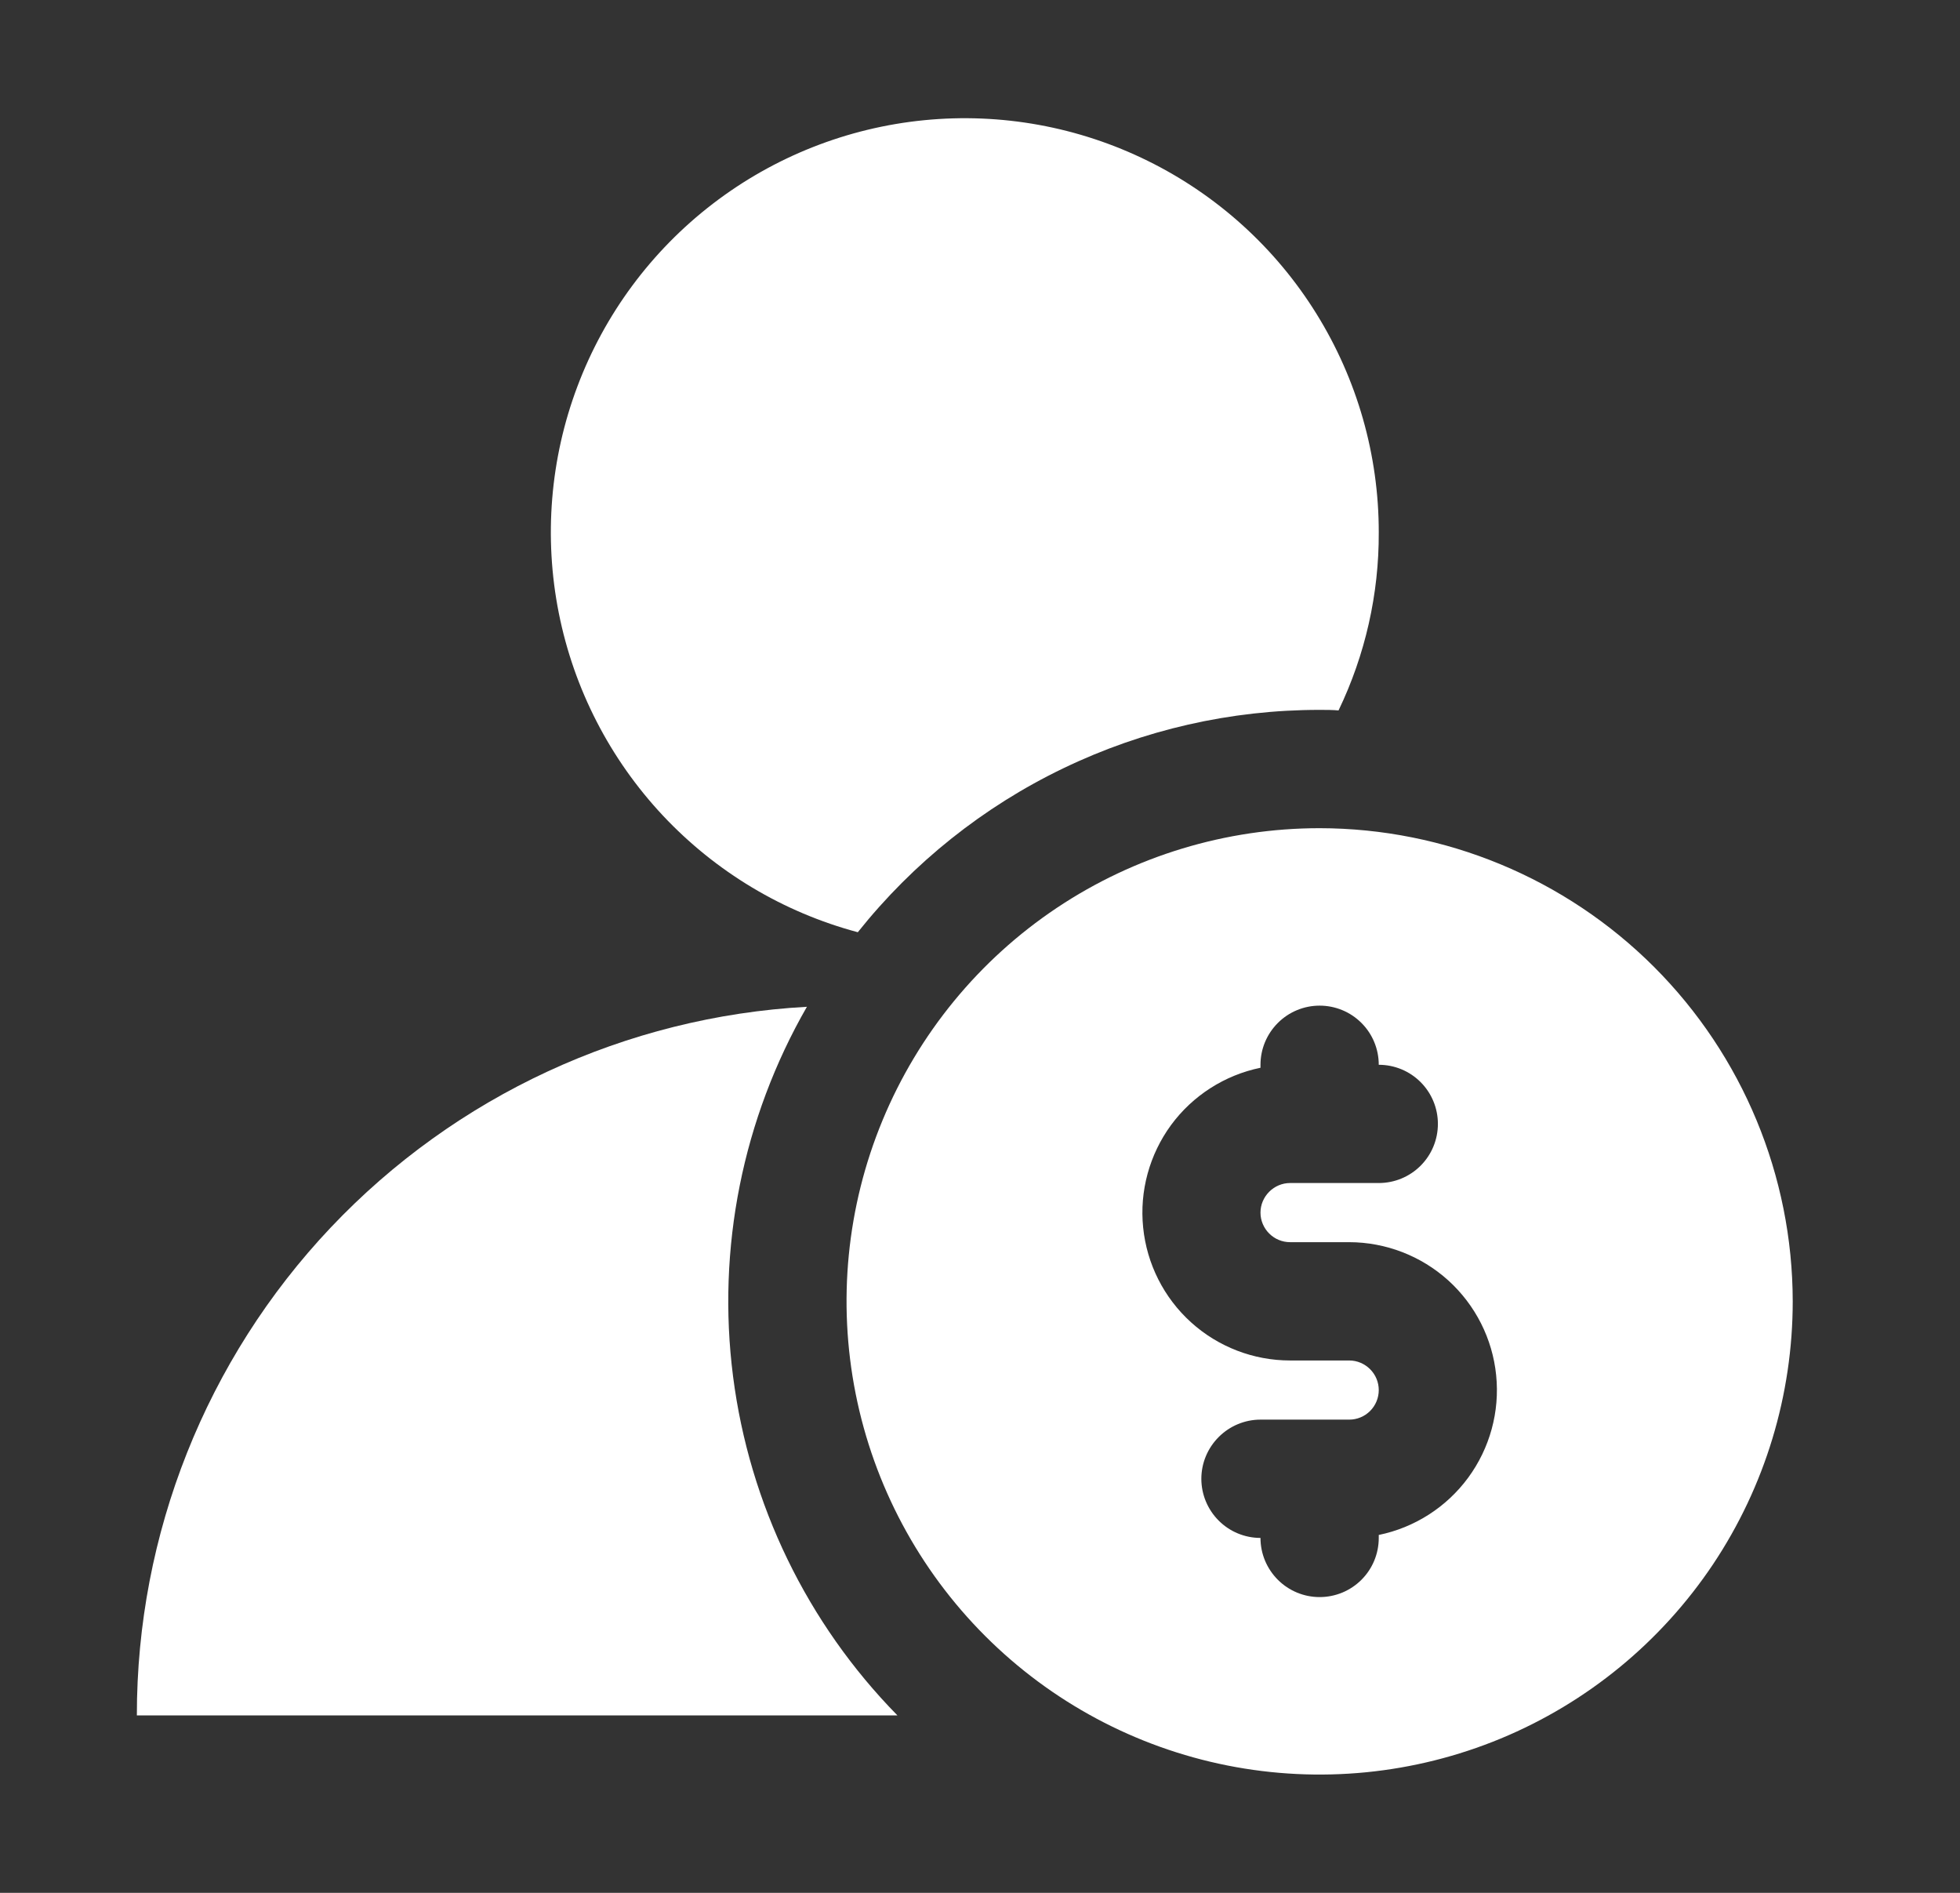 <svg width="29" height="28" viewBox="0 0 29 28" fill="none" xmlns="http://www.w3.org/2000/svg">
<rect x="0" y="0" width="29" height="28" fill="#333333" stroke="none"/>
<path d="M19.525 12.251C18.141 12.251 16.788 12.661 15.636 13.43C14.485 14.199 13.588 15.293 13.058 16.572C12.528 17.851 12.39 19.258 12.66 20.616C12.93 21.974 13.597 23.221 14.576 24.2C15.555 25.179 16.802 25.846 18.16 26.116C19.518 26.386 20.925 26.247 22.204 25.718C23.483 25.188 24.576 24.291 25.346 23.14C26.115 21.988 26.525 20.635 26.525 19.25C26.523 17.395 25.785 15.615 24.473 14.303C23.16 12.991 21.381 12.253 19.525 12.251ZM20.4 22.706V22.75C20.4 22.983 20.308 23.205 20.144 23.369C19.98 23.533 19.758 23.625 19.525 23.625C19.293 23.625 19.071 23.533 18.907 23.369C18.743 23.205 18.65 22.983 18.65 22.75C18.418 22.75 18.196 22.658 18.032 22.494C17.868 22.33 17.775 22.108 17.775 21.875C17.775 21.643 17.868 21.421 18.032 21.257C18.196 21.093 18.418 21 18.65 21H19.963C20.079 21 20.19 20.954 20.272 20.872C20.354 20.79 20.4 20.679 20.4 20.563C20.4 20.447 20.354 20.336 20.272 20.254C20.19 20.172 20.079 20.125 19.963 20.125H19.088C18.546 20.125 18.024 19.924 17.622 19.56C17.221 19.197 16.968 18.697 16.914 18.158C16.859 17.619 17.007 17.079 17.327 16.642C17.648 16.206 18.12 15.904 18.65 15.795V15.751C18.65 15.518 18.743 15.296 18.907 15.132C19.071 14.968 19.293 14.876 19.525 14.876C19.758 14.876 19.98 14.968 20.144 15.132C20.308 15.296 20.4 15.518 20.4 15.751C20.633 15.751 20.855 15.843 21.019 16.007C21.183 16.171 21.275 16.393 21.275 16.625C21.275 16.858 21.183 17.08 21.019 17.244C20.855 17.408 20.633 17.5 20.4 17.5H19.088C18.972 17.5 18.861 17.547 18.779 17.629C18.697 17.711 18.65 17.822 18.65 17.938C18.65 18.054 18.697 18.165 18.779 18.247C18.861 18.329 18.972 18.375 19.088 18.375H19.963C20.505 18.376 21.027 18.578 21.429 18.941C21.83 19.305 22.083 19.804 22.137 20.343C22.192 20.882 22.044 21.422 21.723 21.859C21.402 22.295 20.931 22.597 20.4 22.706Z" fill="white"/>
<path d="M12.692 13.79C13.51 12.764 14.549 11.934 15.733 11.365C16.916 10.795 18.212 10.5 19.525 10.501C19.622 10.501 19.718 10.501 19.805 10.509C20.2 9.688 20.404 8.787 20.4 7.875C20.401 6.732 20.081 5.612 19.477 4.64C18.874 3.669 18.011 2.887 16.985 2.381C15.96 1.875 14.813 1.666 13.675 1.778C12.538 1.89 11.454 2.318 10.547 3.014C9.64 3.71 8.946 4.646 8.543 5.717C8.14 6.787 8.045 7.948 8.268 9.069C8.491 10.191 9.024 11.227 9.806 12.062C10.588 12.896 11.587 13.495 12.692 13.79Z" fill="white"/>
<path d="M11.939 14.893C9.259 15.04 6.738 16.209 4.893 18.159C3.049 20.109 2.023 22.692 2.025 25.375H13.278C11.942 24.014 11.088 22.252 10.846 20.359C10.604 18.467 10.988 16.547 11.939 14.893Z" fill="white"/>
</svg>
